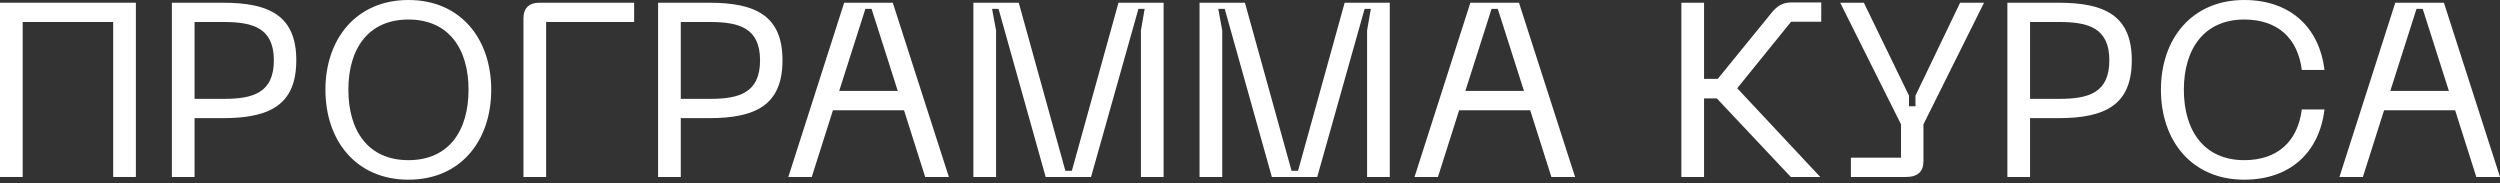 <?xml version="1.0" encoding="utf-8"?>
<svg xmlns="http://www.w3.org/2000/svg" fill="none" height="100%" overflow="visible" preserveAspectRatio="none" style="display: block;" viewBox="0 0 327 24" width="100%">
<rect x="0" y="0" width="327" height="24" fill="#333333" stroke="none"/>
<g id=" ">
<path d="M0 0.356H17.772V23.148H14.805V2.877H2.967V23.148H0V0.356Z" fill="white"/>
<path d="M22.483 23.148V0.356H29.168C35.298 0.356 38.755 2.101 38.755 7.888C38.755 13.707 35.298 15.453 29.168 15.453H25.45V23.148H22.483ZM25.45 12.932H29.266C33.081 12.932 35.82 12.156 35.82 7.888C35.82 3.653 33.081 2.877 29.266 2.877H25.45V12.932Z" fill="white"/>
<path d="M42.566 11.735C42.566 5.076 46.61 0 53.425 0C60.241 0 64.252 5.076 64.252 11.735C64.252 18.427 60.241 23.503 53.425 23.503C46.61 23.503 42.566 18.427 42.566 11.735ZM45.567 11.735C45.567 17.102 48.143 20.949 53.425 20.949C58.708 20.949 61.285 17.102 61.285 11.735C61.285 6.401 58.708 2.554 53.425 2.554C48.143 2.554 45.567 6.401 45.567 11.735Z" fill="white"/>
<path d="M70.521 0.356H82.945V2.877H71.434V23.148H68.467V2.392C68.467 1.067 69.217 0.356 70.521 0.356Z" fill="white"/>
<path d="M86.078 23.148V0.356H92.763C98.894 0.356 102.35 2.101 102.35 7.888C102.35 13.707 98.894 15.453 92.763 15.453H89.045V23.148H86.078ZM89.045 12.932H92.861C96.676 12.932 99.415 12.156 99.415 7.888C99.415 3.653 96.676 2.877 92.861 2.877H89.045V12.932Z" fill="white"/>
<path d="M103.113 23.148L110.417 0.356H116.776L124.113 23.148H121.015L118.244 14.419H108.95L106.178 23.148H103.113ZM109.765 11.897H117.428L114.004 1.164H113.189L109.765 11.897Z" fill="white"/>
<path d="M127.318 23.148V0.356H133.253L139.351 22.339H140.199L146.297 0.356H152.199V23.148H149.231V3.976L149.721 1.164H148.905L142.709 23.148H136.774L130.611 1.164H129.763L130.285 3.976V23.148H127.318Z" fill="white"/>
<path d="M156.902 23.148V0.356H162.837L168.935 22.339H169.783L175.881 0.356H181.783V23.148H178.816V3.976L179.305 1.164H178.49L172.294 23.148H166.359L160.196 1.164H159.348L159.869 3.976V23.148H156.902Z" fill="white"/>
<path d="M185.019 23.148L192.323 0.356H198.682L206.02 23.148H202.922L200.15 14.419H190.856L188.084 23.148H185.019ZM191.671 11.897H199.335L195.911 1.164H195.095L191.671 11.897Z" fill="white"/>
<path d="M219.924 23.148V0.356H222.891V10.313H224.685L231.794 1.584C232.446 0.808 233.163 0.323 234.272 0.323H238.218V2.845H234.272L227.229 11.541L238.088 23.148H234.24L224.555 12.867H222.891V23.148H219.924Z" fill="white"/>
<path d="M256.381 0.356H259.511L251.587 16.261V21.111C251.587 22.436 250.837 23.148 249.304 23.148H242.098V20.626H248.652V16.261L240.695 0.356H243.793L249.696 12.511V13.901H250.543V12.511L256.381 0.356Z" fill="white"/>
<path d="M262.565 23.148V0.356H269.25C275.38 0.356 278.837 2.101 278.837 7.888C278.837 13.707 275.38 15.453 269.25 15.453H265.532V23.148H262.565ZM265.532 12.932H269.348C273.163 12.932 275.902 12.156 275.902 7.888C275.902 3.653 273.163 2.877 269.348 2.877H265.532V12.932Z" fill="white"/>
<path d="M293.54 23.503C286.692 23.503 282.649 18.427 282.649 11.735C282.649 5.076 286.692 0 293.54 0C299.475 0 303.356 3.492 304.041 9.149H301.073C300.551 4.979 297.91 2.554 293.54 2.554C288.355 2.554 285.649 6.336 285.649 11.735C285.649 17.167 288.355 20.949 293.54 20.949C297.91 20.949 300.551 18.492 301.073 14.322H304.041C303.356 20.012 299.475 23.503 293.54 23.503Z" fill="white"/>
<path d="M305.999 23.148L313.304 0.356H319.663L327 23.148H323.902L321.13 14.419H311.837L309.065 23.148H305.999ZM312.652 11.897H320.315L316.891 1.164H316.076L312.652 11.897Z" fill="white"/>
</g>
</svg>